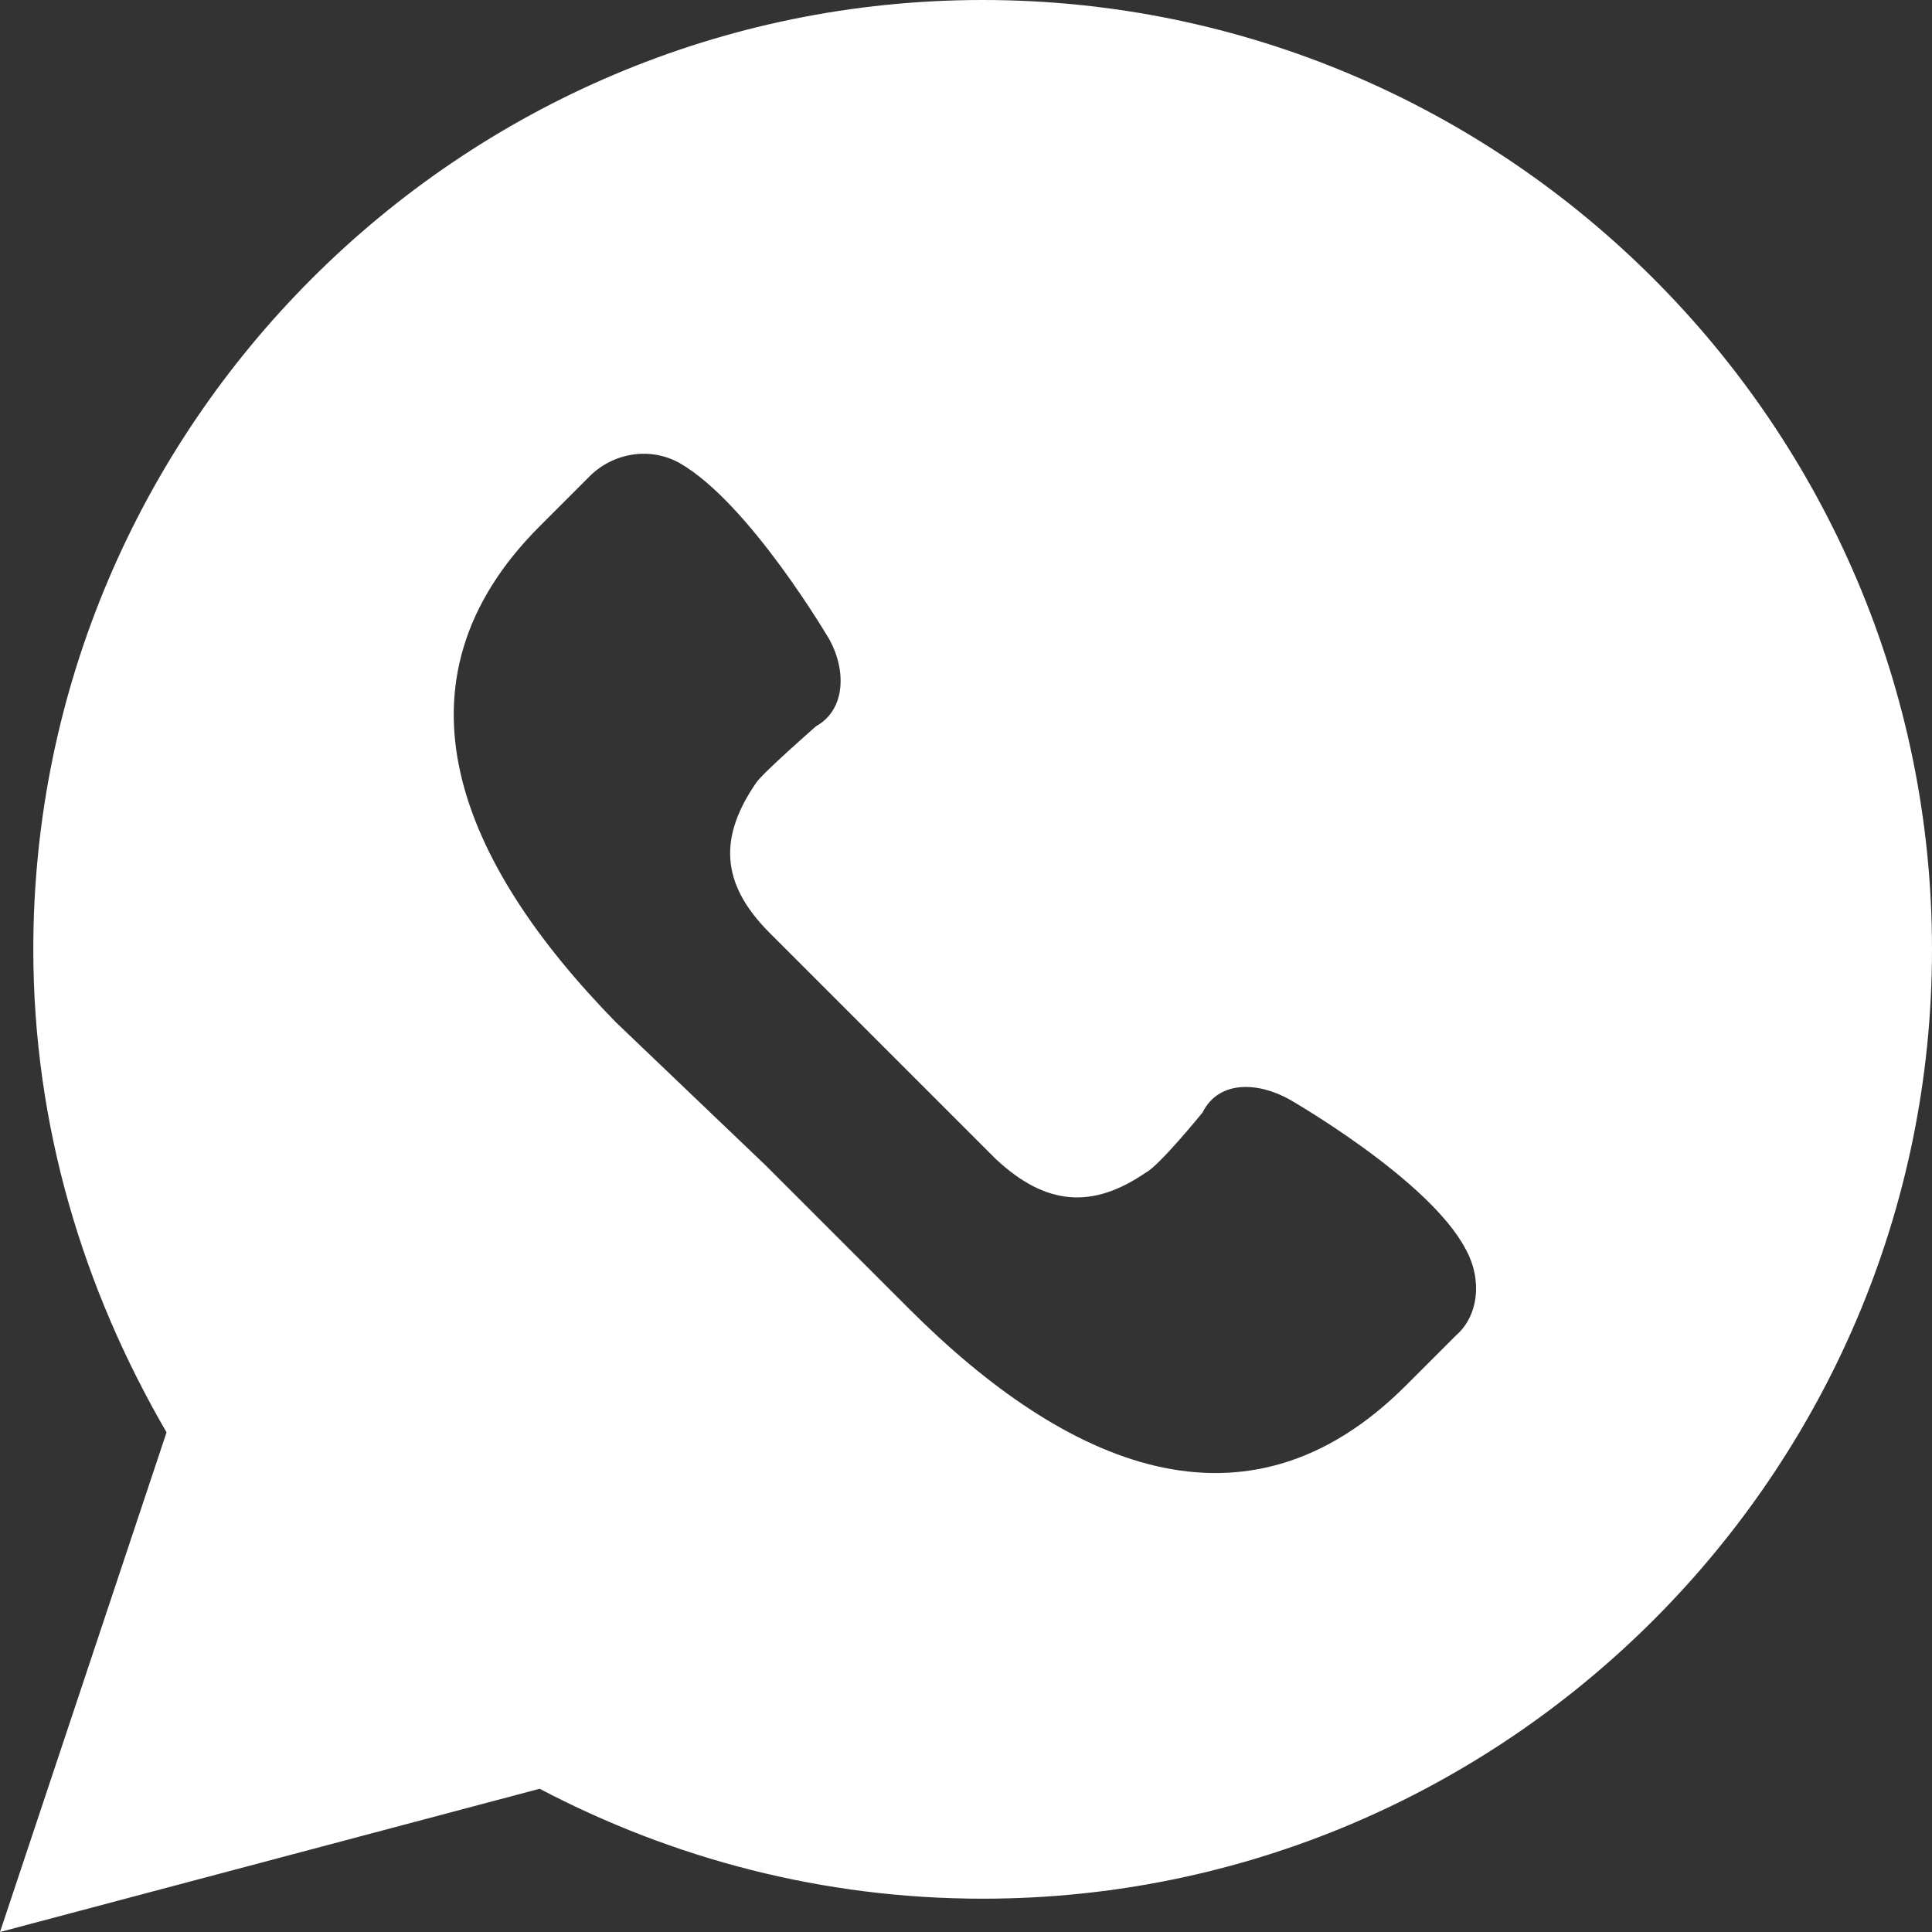 <?xml version="1.0" encoding="utf-8"?>
<!-- Generator: Adobe Illustrator 25.0.0, SVG Export Plug-In . SVG Version: 6.00 Build 0)  -->
<svg version="1.1" id="Capa_1" xmlns="http://www.w3.org/2000/svg" xmlns:xlink="http://www.w3.org/1999/xlink" x="0px" y="0px"
	 viewBox="0 0 58 58" style="enable-background:new 0 0 58 58;" xml:space="preserve">
<rect x="0" y="0" width="58" height="58" fill="#333333" stroke="none"/>
<style type="text/css">
	.st0{fill:#FFFFFF;}
</style>
<g>
	<path class="st0" d="M29.5,0C13.8,0,1,12.8,1,28.5C1,33.8,2.5,38.7,5,43L0,58l16.2-4.3c4,2.1,8.5,3.3,13.3,3.3
		C45.2,57,58,44.2,58,28.5S45.2,0,29.5,0z M43.7,40.1l-1.5,1.5C37.4,46.4,32,44,27.3,39.3L23,35l-4.5-4.3c-4.7-4.8-7-10.2-2.3-14.9
		l1.5-1.5c0.7-0.7,1.8-0.9,2.7-0.4c2.1,1.2,4.5,5.3,4.5,5.3c0.5,0.9,0.5,2.1-0.4,2.6c0,0-1.6,1.4-1.8,1.7c-1.1,1.6-1.1,3,0.4,4.5
		l3.4,3.4l3.4,3.4c1.5,1.4,2.9,1.5,4.5,0.4c0.4-0.2,1.7-1.8,1.7-1.8c0.5-1,1.7-0.9,2.6-0.4c0,0,4.2,2.4,5.3,4.5
		C44.5,38.4,44.4,39.5,43.7,40.1z"/>
</g>
</svg>
